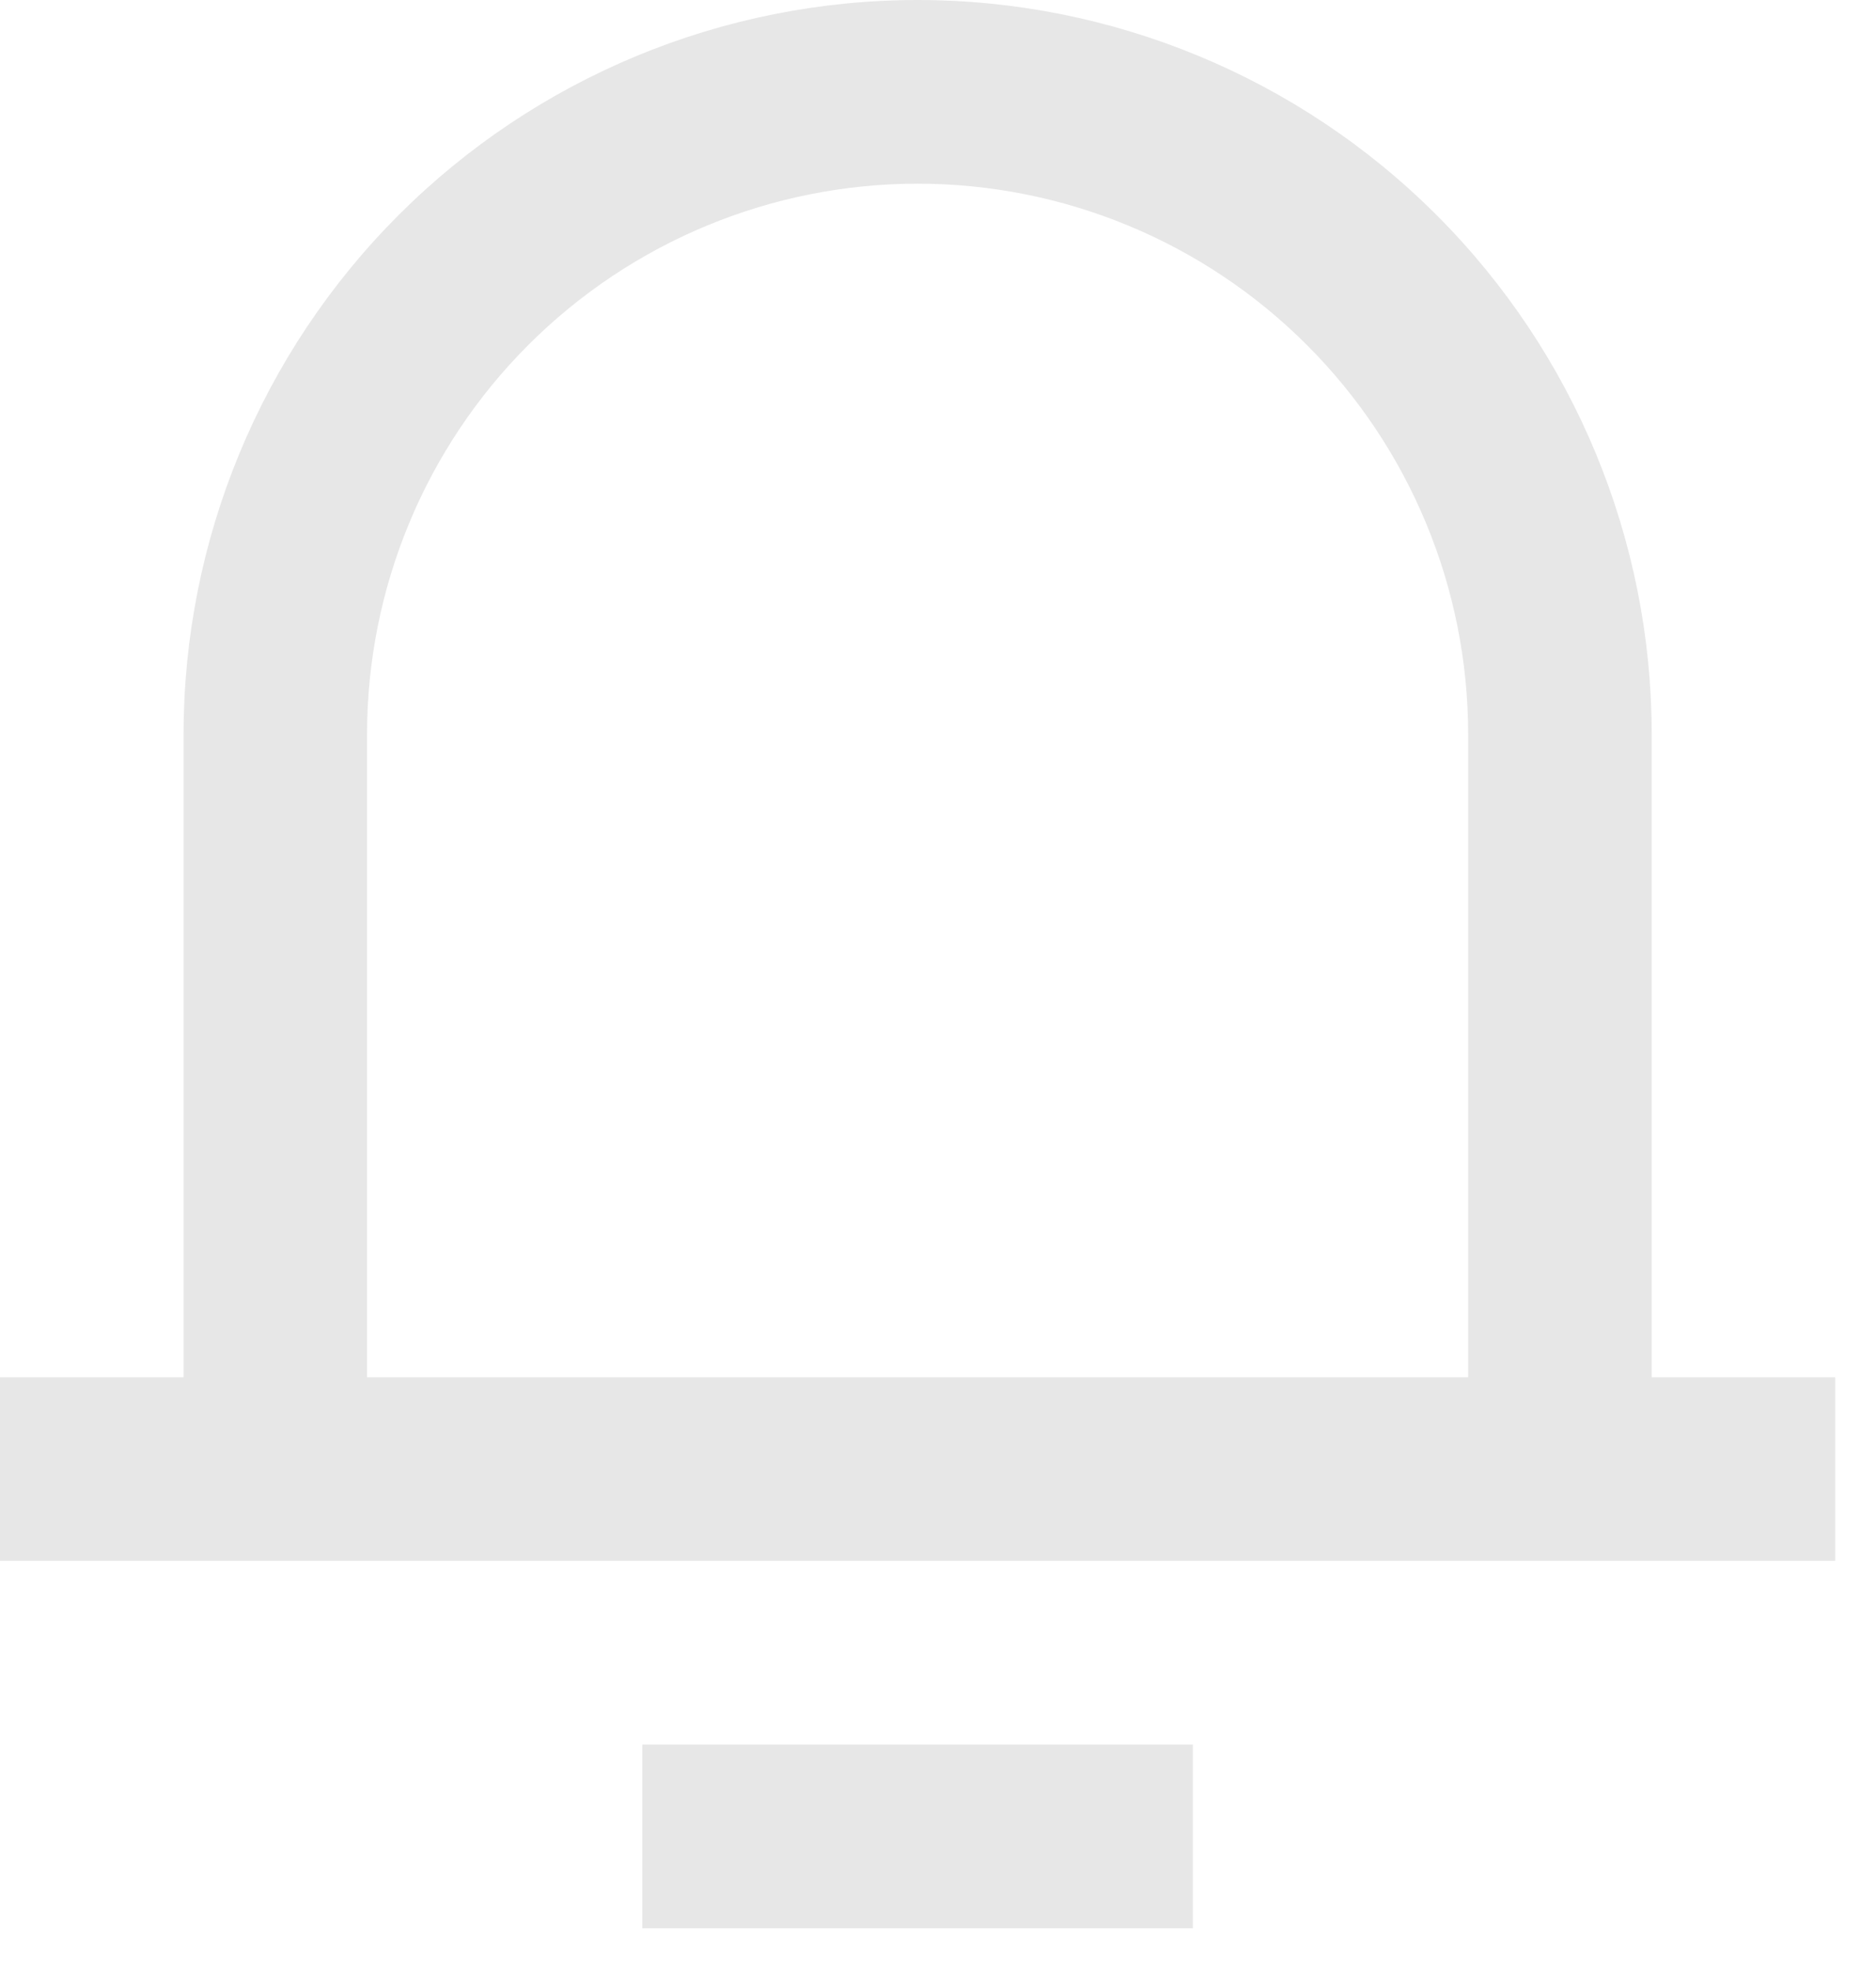 <svg width="20" height="21" viewBox="0 0 20 21" fill="none" xmlns="http://www.w3.org/2000/svg">
<path d="M17.609 14.674H19.565V16.63H0V14.674H1.957V7.826C1.957 5.75 2.781 3.76 4.249 2.292C5.716 0.825 7.707 0 9.783 0C11.858 0 13.849 0.825 15.316 2.292C16.784 3.76 17.609 5.75 17.609 7.826V14.674ZM15.652 14.674V7.826C15.652 6.269 15.034 4.776 13.933 3.676C12.832 2.575 11.339 1.957 9.783 1.957C8.226 1.957 6.733 2.575 5.632 3.676C4.531 4.776 3.913 6.269 3.913 7.826V14.674H15.652ZM6.848 18.587H12.717V20.544H6.848V18.587Z" fill="#E7E7E7"/>
</svg>
